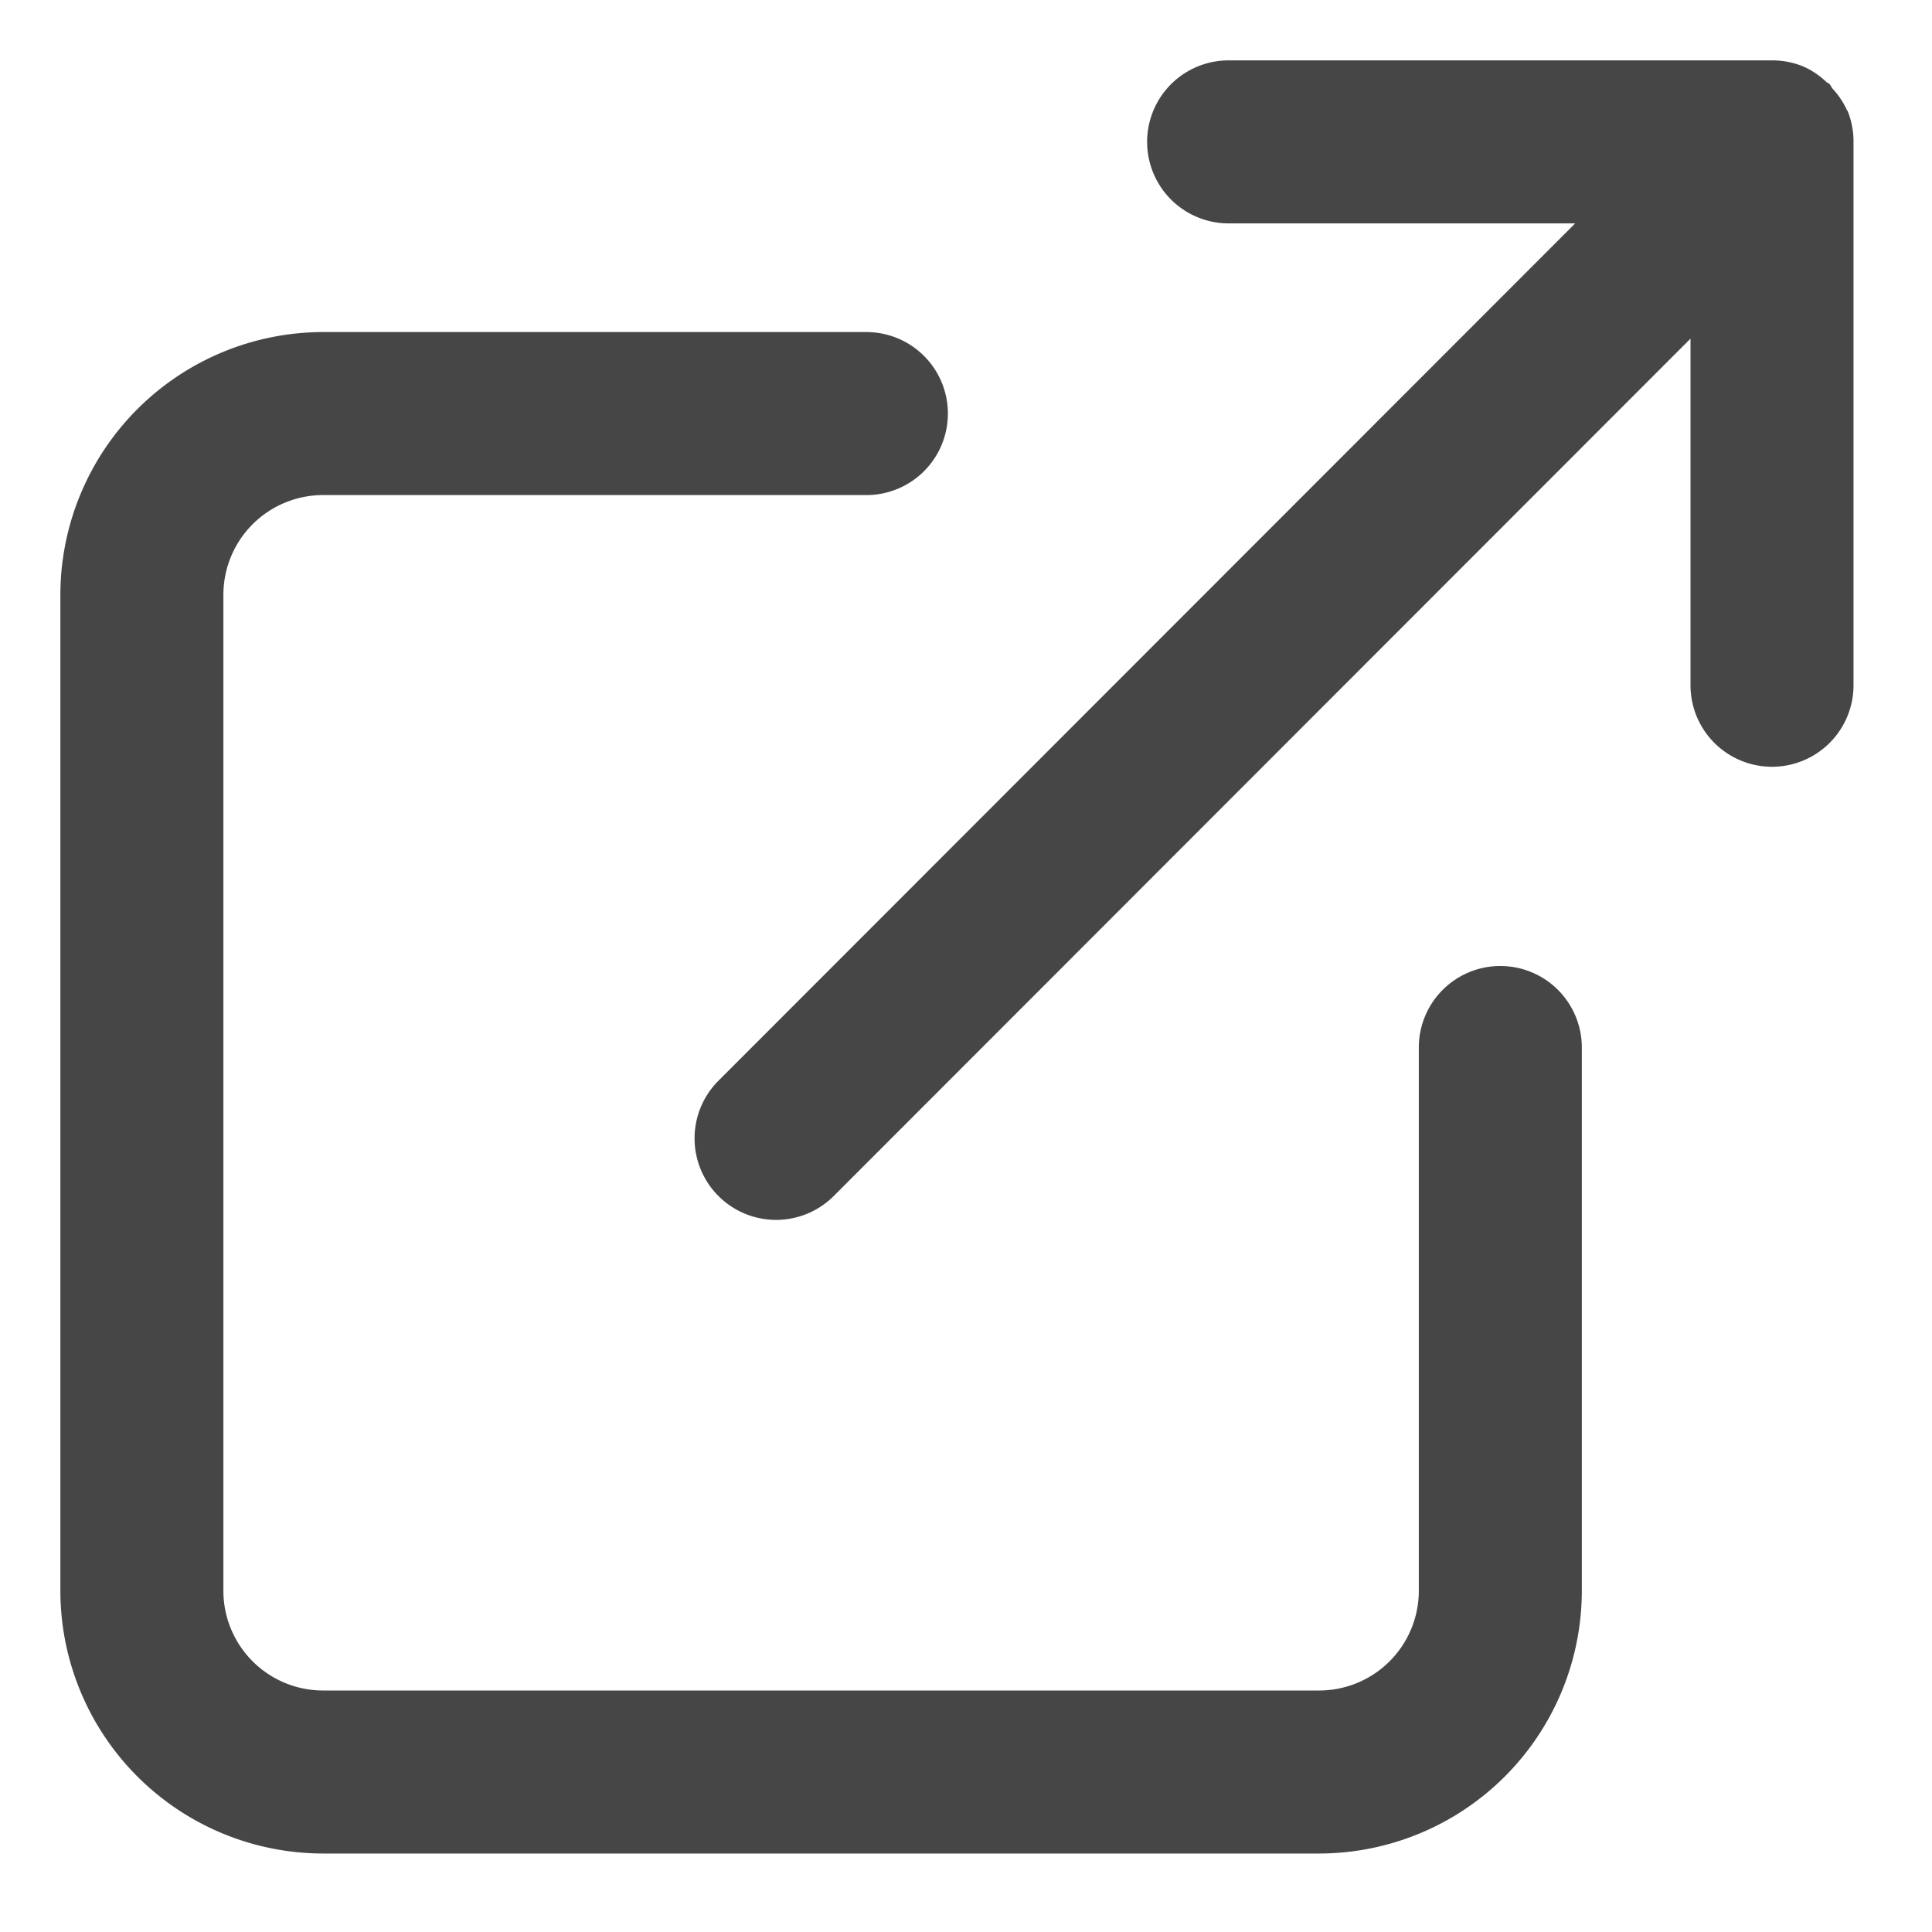 <svg id="コンポーネント_274_17" data-name="コンポーネント 274 – 17" xmlns="http://www.w3.org/2000/svg" xmlns:xlink="http://www.w3.org/1999/xlink" width="32" height="32" viewBox="0 0 32 32">
  <defs>
    <clipPath id="clip-path">
      <rect id="長方形_18276" data-name="長方形 18276" width="29.7" height="29.7" transform="translate(0 0)" fill="#464646"/>
    </clipPath>
  </defs>
  <g id="グループ_28872" data-name="グループ 28872" transform="translate(1 1)">
    <g id="グループ_28871" data-name="グループ 28871" clip-path="url(#clip-path)">
      <path id="パス_54199" data-name="パス 54199" d="M23.85,15a1.35,1.35,0,0,0-1.35,1.35v9A1.652,1.652,0,0,1,20.85,27H4.35A1.652,1.652,0,0,1,2.7,25.35V8.85A1.652,1.652,0,0,1,4.35,7.2h9a1.35,1.35,0,0,0,0-2.7h-9A4.356,4.356,0,0,0,0,8.85v16.5A4.355,4.355,0,0,0,4.35,29.7h16.5a4.355,4.355,0,0,0,4.35-4.35v-9A1.35,1.35,0,0,0,23.85,15" fill="#464646"/>
      <path id="パス_54200" data-name="パス 54200" d="M29.595.833a1.334,1.334,0,0,0-.242-.365c-.02-.023-.027-.051-.048-.073s-.034-.019-.049-.032A1.334,1.334,0,0,0,28.866.1,1.355,1.355,0,0,0,28.35,0h-9a1.35,1.35,0,1,0,0,2.7h5.74L10.9,16.9a1.35,1.35,0,0,0,1.909,1.91L27,4.609V10.35a1.349,1.349,0,1,0,2.7,0v-9a1.35,1.35,0,0,0-.1-.518" fill="#464646"/>
    </g>
  </g>
  <rect id="長方形_18277" data-name="長方形 18277" width="32" height="32" fill="none"/>
</svg>
